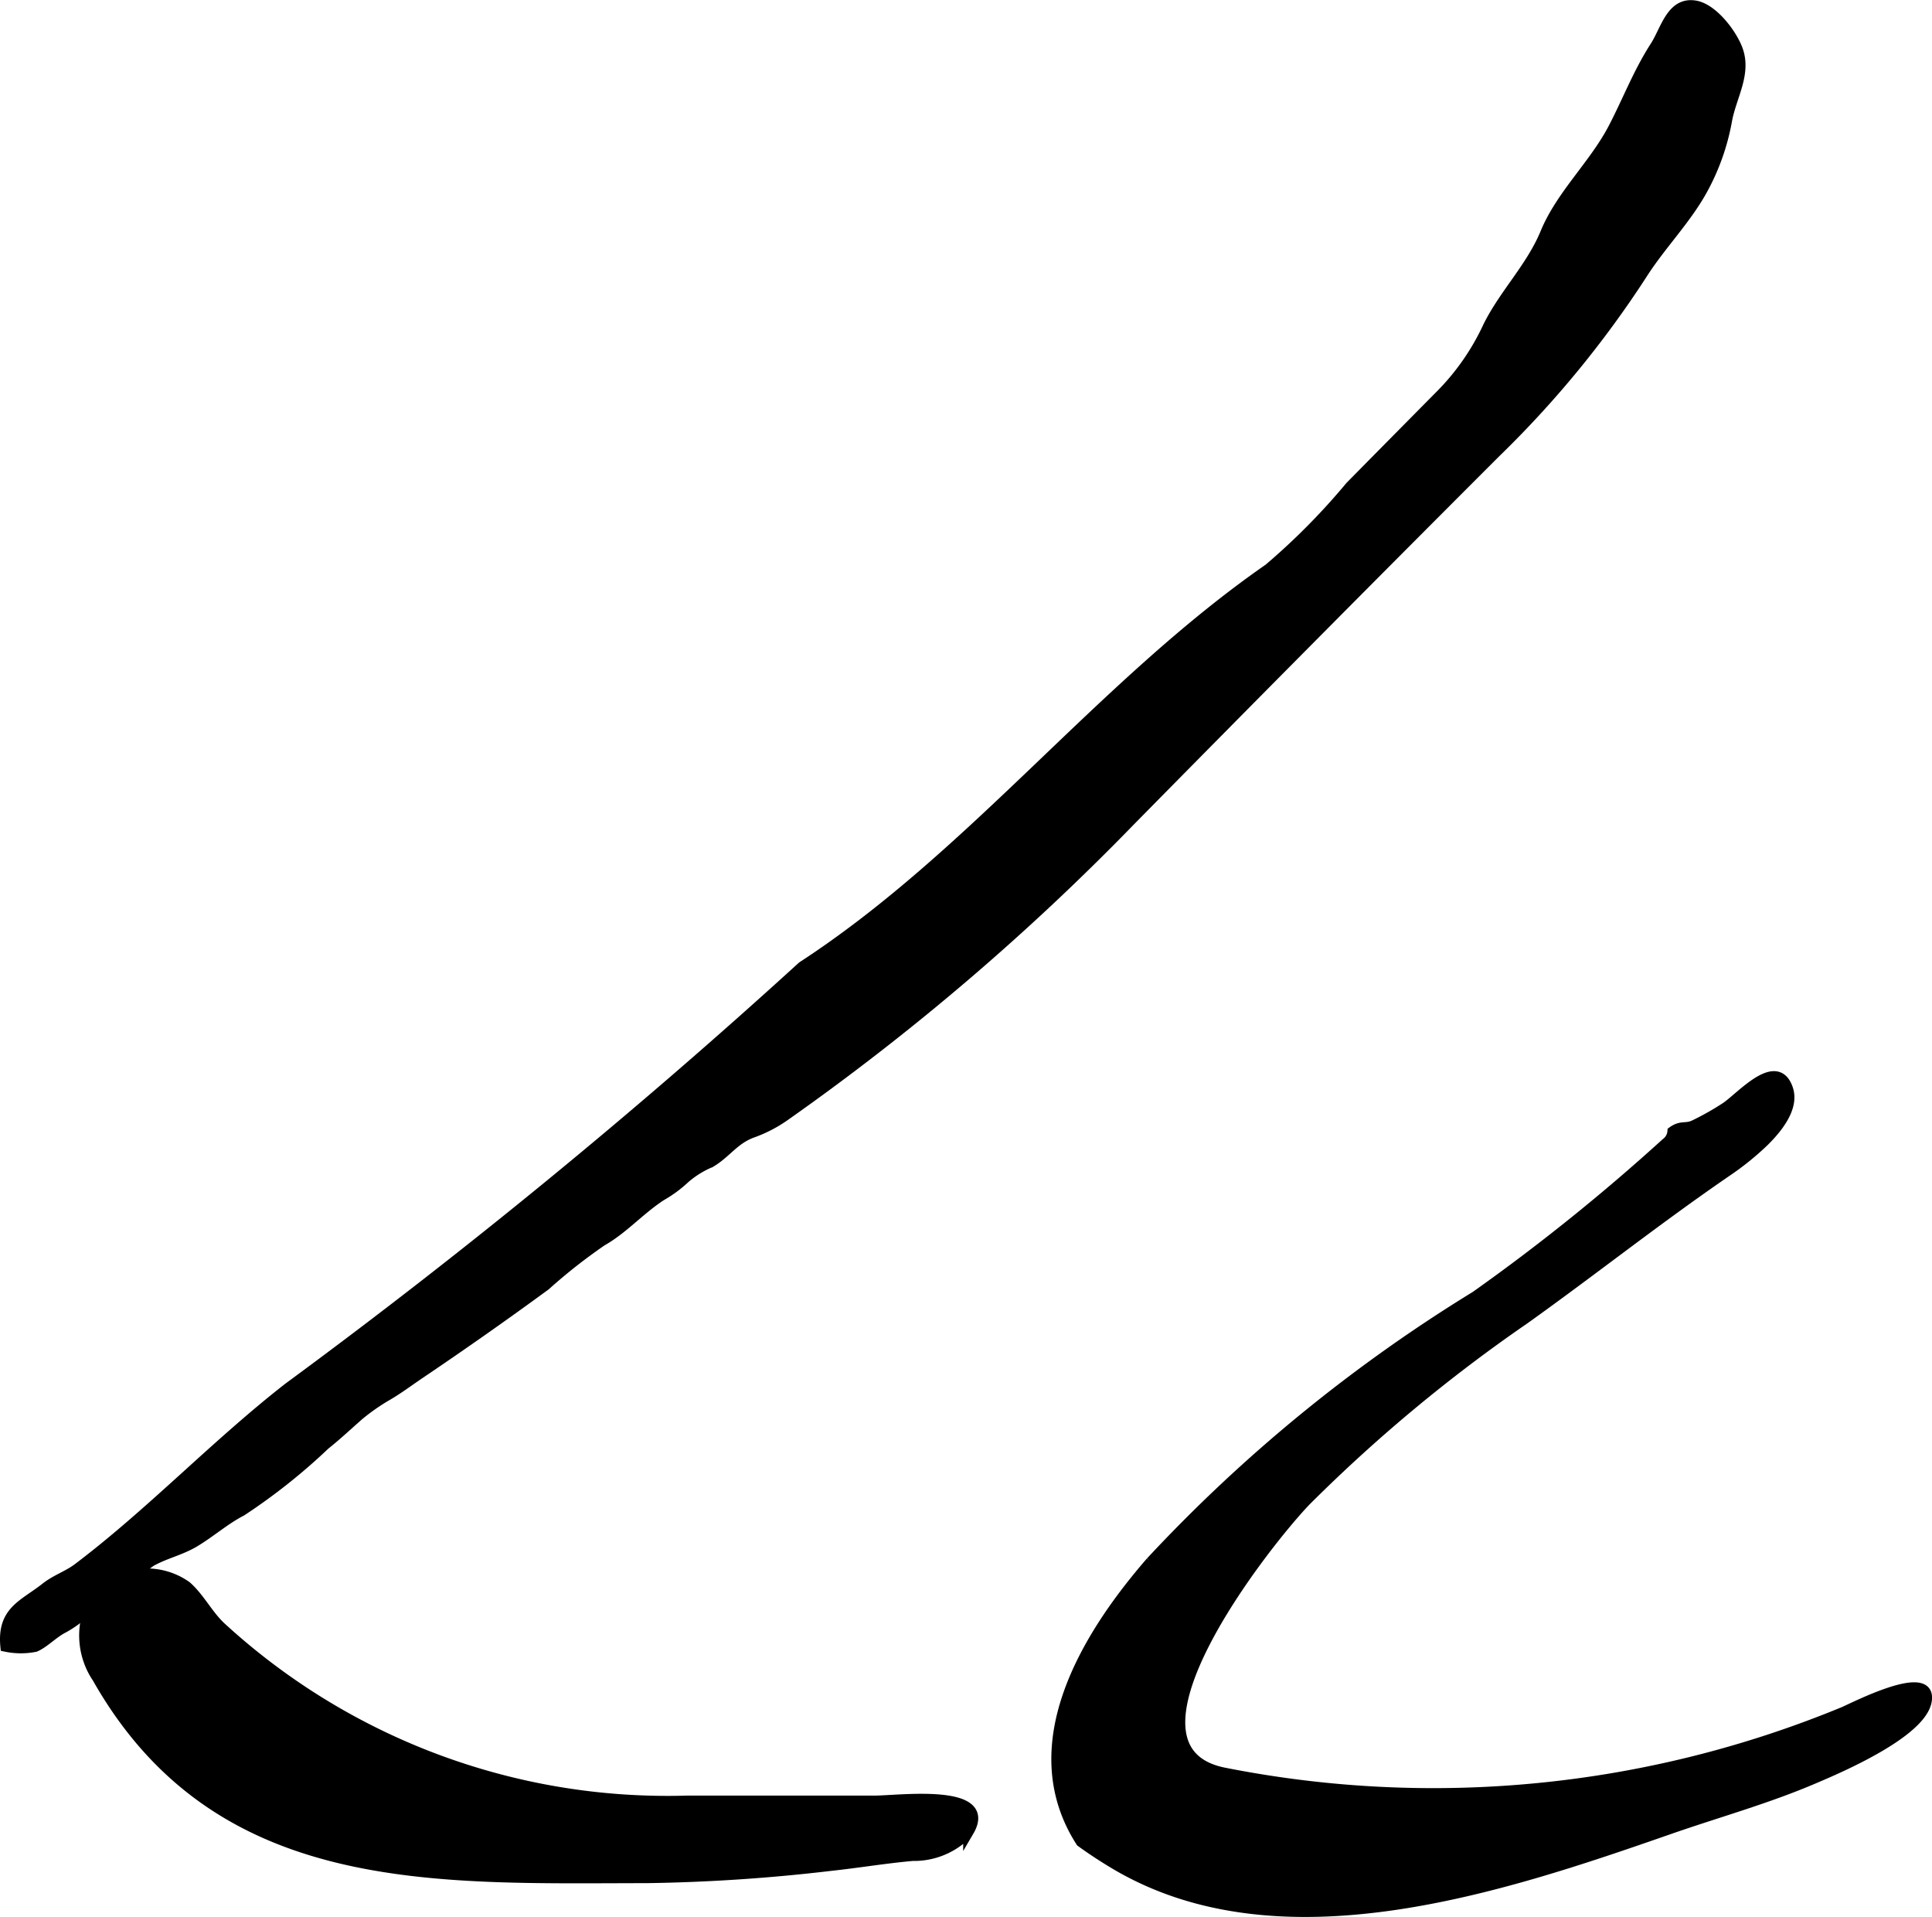 <?xml version="1.0" encoding="UTF-8"?>
<svg xmlns="http://www.w3.org/2000/svg"
     version="1.1"
     width="10.255mm"
     height="10.173mm"
     viewBox="0 0 29.069 28.836">
   <defs>
      <style type="text/css"><![CDATA[
      .a {
        stroke: #000;
        stroke-miterlimit: 10;
        stroke-width: 0.15px;
        fill-rule: evenodd;
      }
    ]]></style>
   </defs>
   <path class="a"
         d="M14.591,27.526l-.024.041a1.12,1.12,0,0,1-.835.351c-.418.037-.817.105-1.228.149a26.701,26.701,0,0,1-2.775.185c-3.19.002-6.453.187-8.266-3.01a1.143,1.143,0,0,1-.055-1.193,1.033,1.033,0,0,1,1.399-.19c.195.17.323.432.518.614a9.929,9.929,0,0,0,7.01,2.612h2.821C13.513,27.086,14.932,26.893,14.591,27.526Z"/>
   <path class="a"
         d="M1.307,24.229a1.607,1.607,0,0,1-.358.264c-.142.072-.287.225-.418.28a1.111,1.111,0,0,1-.45-.003c-.054-.537.271-.627.597-.883.157-.126.338-.183.486-.293,1.101-.83,2.077-1.865,3.175-2.721a95.066,95.066,0,0,0,7.731-6.336c2.577-1.678,4.496-4.231,7.019-5.984a10.154,10.154,0,0,0,1.227-1.24q.671-.68,1.343-1.359a3.615,3.615,0,0,0,.73-1.046c.246-.494.647-.887.861-1.404.238-.577.735-1.025,1.024-1.581.219-.421.372-.831.63-1.231.158-.246.243-.671.605-.609.269.047.563.437.645.682.119.361-.107.696-.17,1.056a3.407,3.407,0,0,1-.371,1.04c-.247.447-.624.826-.902,1.262A15.433,15.433,0,0,1,22.495,6.819q-2.754,2.754-5.486,5.528a36.663,36.663,0,0,1-5.21,4.447,2.035,2.035,0,0,1-.487.249c-.272.103-.383.304-.623.445a1.428,1.428,0,0,0-.385.24,1.863,1.863,0,0,1-.355.261c-.324.211-.569.498-.892.68a8.284,8.284,0,0,0-.848.667c-.628.46-1.265.907-1.904,1.338-.167.113-.328.235-.507.336a3.22,3.22,0,0,0-.387.272c-.173.151-.347.315-.519.451a8.973,8.973,0,0,1-1.257.998c-.254.131-.471.326-.716.471-.208.121-.427.168-.631.279-.061.032-.161.13-.237.178-.115.068-.23.154-.34.231A4.291,4.291,0,0,0,1.307,24.229Z"/>
   <path class="a"
         d="M26.541,17.173a4.207,4.207,0,0,1-.558.45c-1.042.714-2.016,1.487-3.041,2.219a23.558,23.558,0,0,0-3.286,2.73c-.608.628-3.07,3.748-1.221,4.095a16.185,16.185,0,0,0,9.309-.92c.197-.088,1.227-.612,1.25-.226.031.504-1.344,1.083-1.688,1.23-.714.307-1.463.513-2.194.768-2.518.877-5.856,2.003-8.342.522-.174-.104-.344-.215-.508-.334-.929-1.447.076-3.091,1.05-4.213a23.354,23.354,0,0,1,4.889-3.998,30.331,30.331,0,0,0,2.866-2.304.236.236,0,0,0,.096-.173c.134-.097.201-.037.325-.095a4.203,4.203,0,0,0,.48-.271c.226-.153.763-.772.934-.277C26.992,16.635,26.79,16.928,26.541,17.173Z"/>
</svg>
